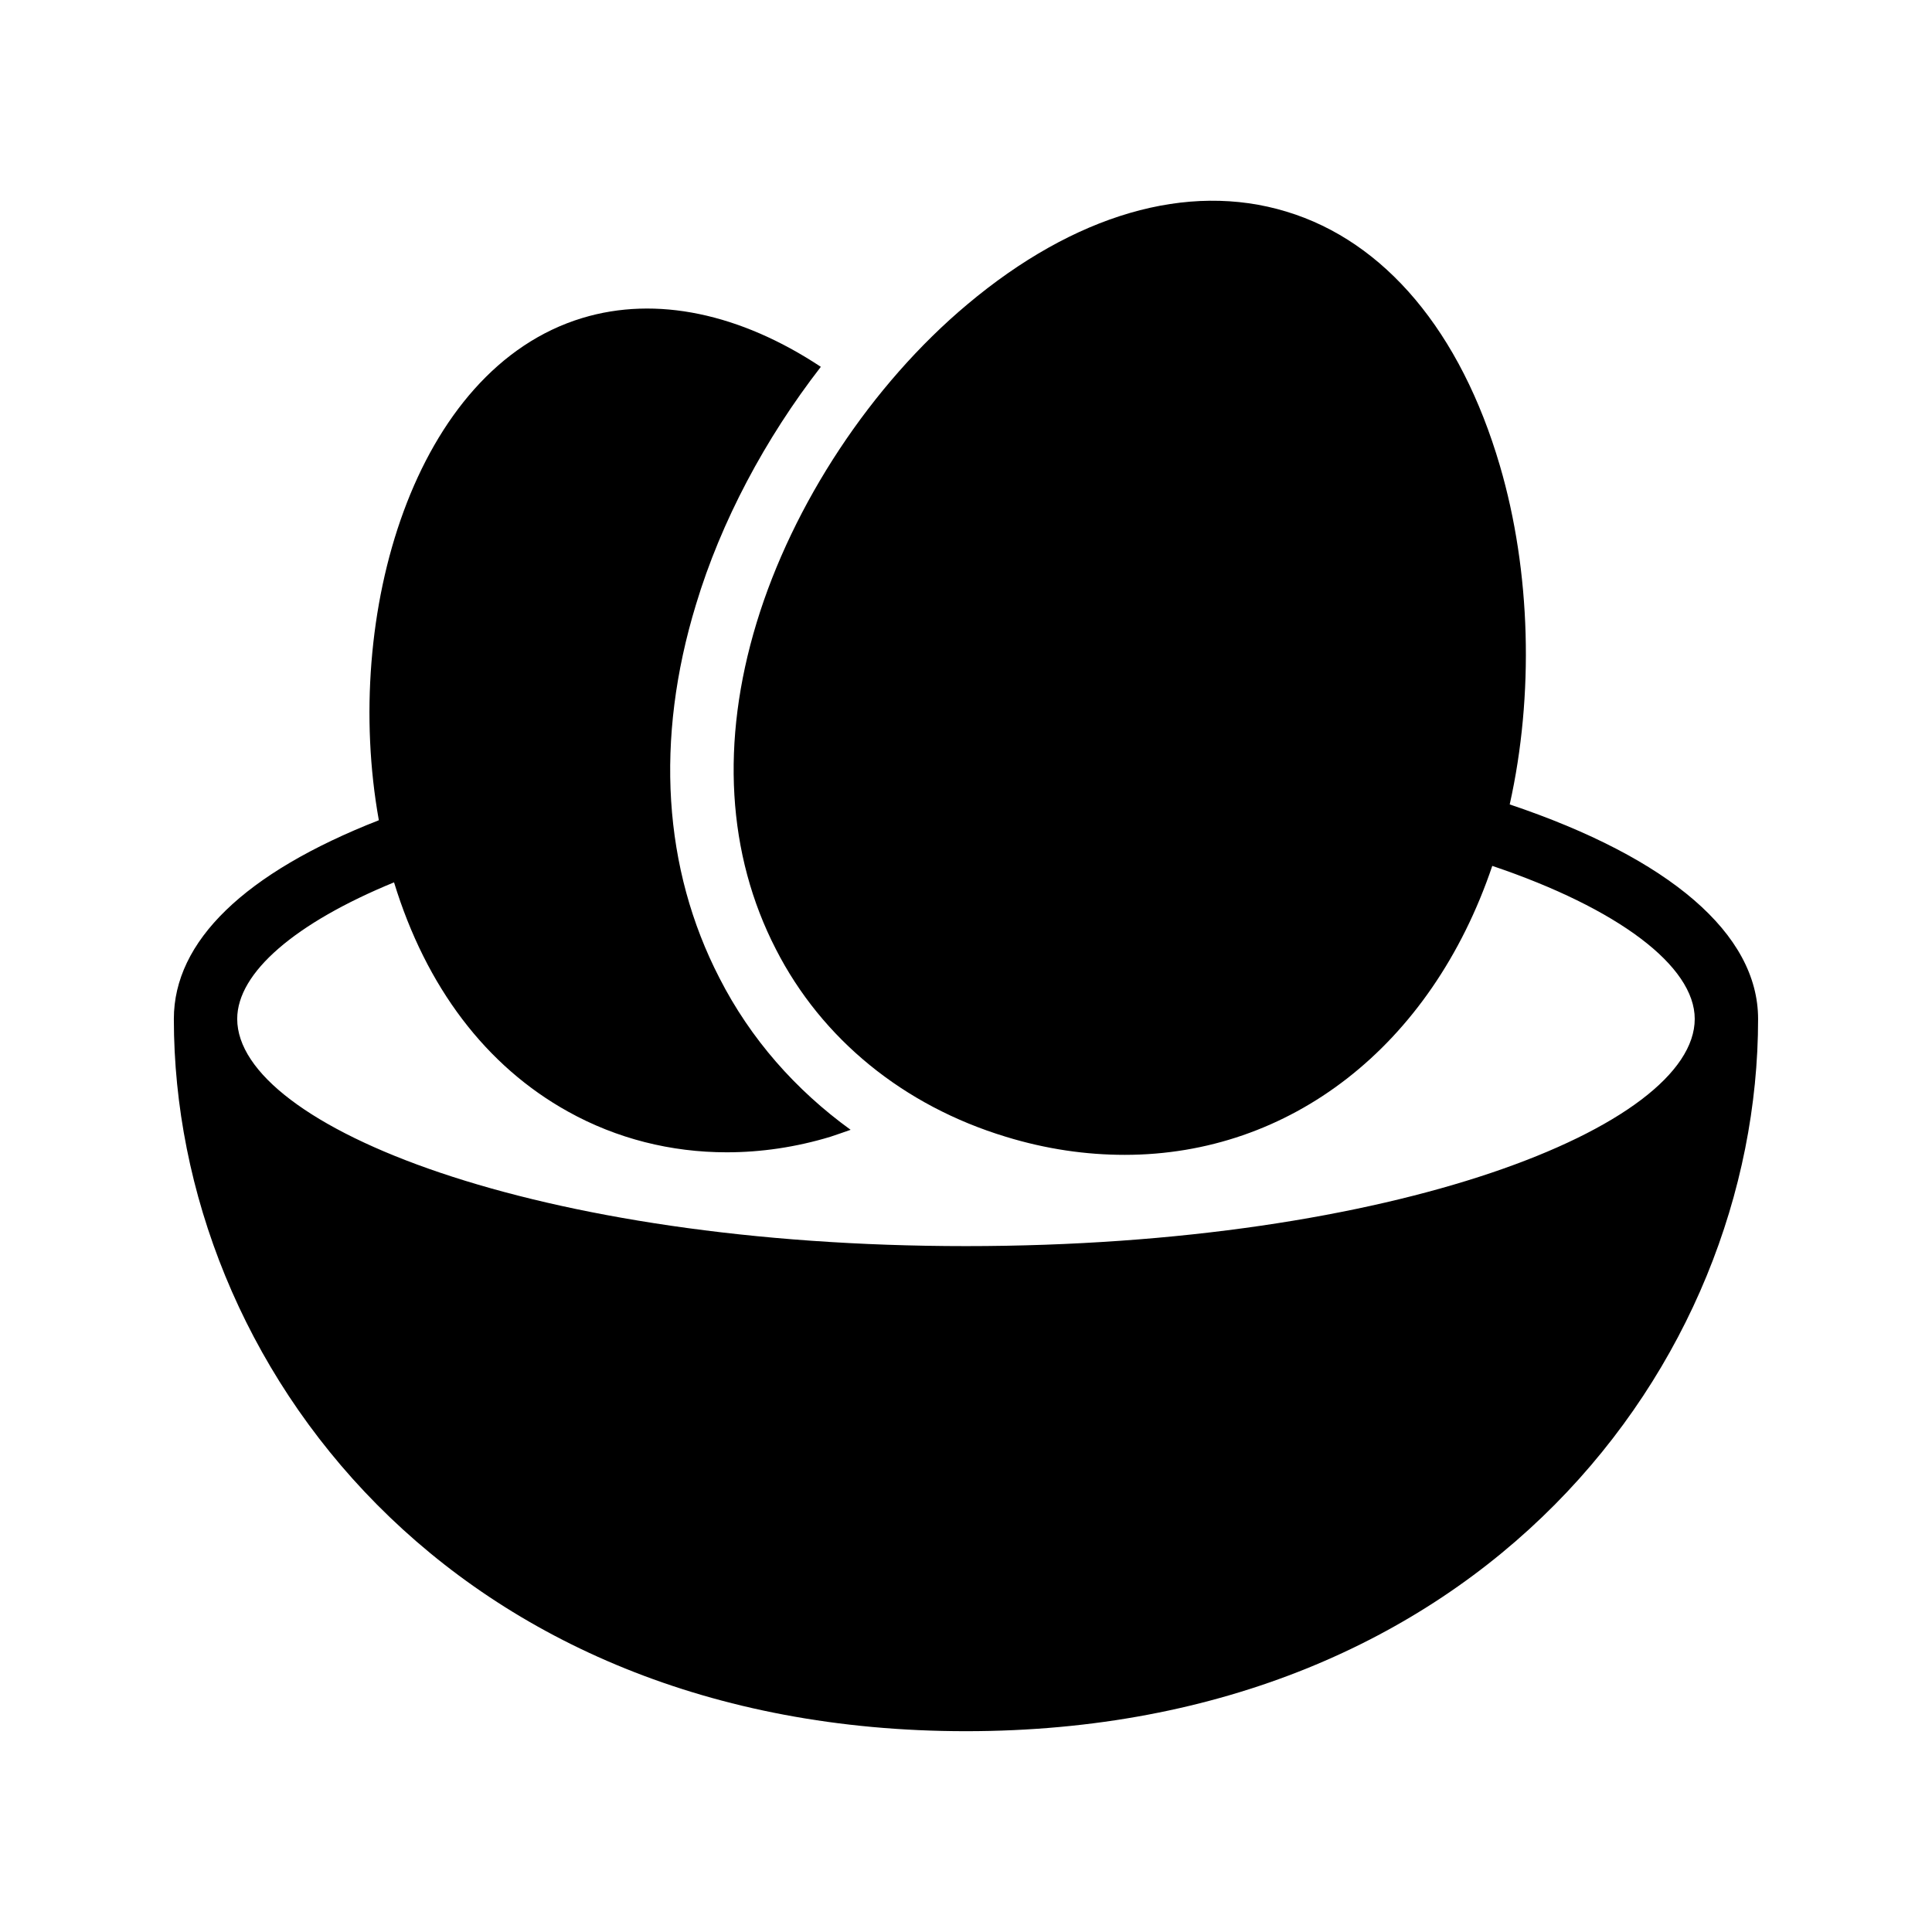 <?xml version="1.0" encoding="UTF-8"?>
<!-- Uploaded to: SVG Repo, www.svgrepo.com, Generator: SVG Repo Mixer Tools -->
<svg fill="#000000" width="800px" height="800px" version="1.1" viewBox="144 144 512 512" xmlns="http://www.w3.org/2000/svg">
 <path d="m544.09 357.18c6.465-28.969 5.625-61.715-2.602-89.762-10.41-35.52-30.48-59.449-56.594-67.344-26.199-7.977-56.176 0.754-84.555 24.602-25.441 21.328-46.266 52.898-55.84 84.387-9.574 31.488-7.809 61.379 5.121 86.488 12.176 23.848 33.84 41.48 60.961 49.711 10.664 3.273 21.242 4.785 31.488 4.785 43.578 0 81.113-28.465 97.402-76.578 33.332 11.25 53.652 26.535 53.652 40.555 0 28.465-79.352 60.207-193.13 60.207-113.86 0-193.13-31.738-193.13-60.207 0-12.258 15.367-25.441 41.562-36.191 8.48 27.711 24.352 48.703 46.184 60.793 12.848 7.137 27.207 10.746 41.984 10.746 9.07 0 18.305-1.344 27.457-4.113 1.848-0.586 3.609-1.258 5.375-1.848-14.609-10.578-26.535-24.098-34.762-40.223-14.945-28.969-17.129-63.227-6.215-99 6.633-22 18.305-43.914 33.082-62.977-21.328-14.105-43.578-18.895-63.227-12.93-44.586 13.52-63.648 78.68-53.906 133.09-35.598 13.945-54.324 32.082-54.324 52.652 0 91.527 73.555 188.76 209.92 188.76 136.28 0 209.92-97.234 209.92-188.76-0.004-22.5-23.348-42.57-65.832-56.844z"/>
</svg>